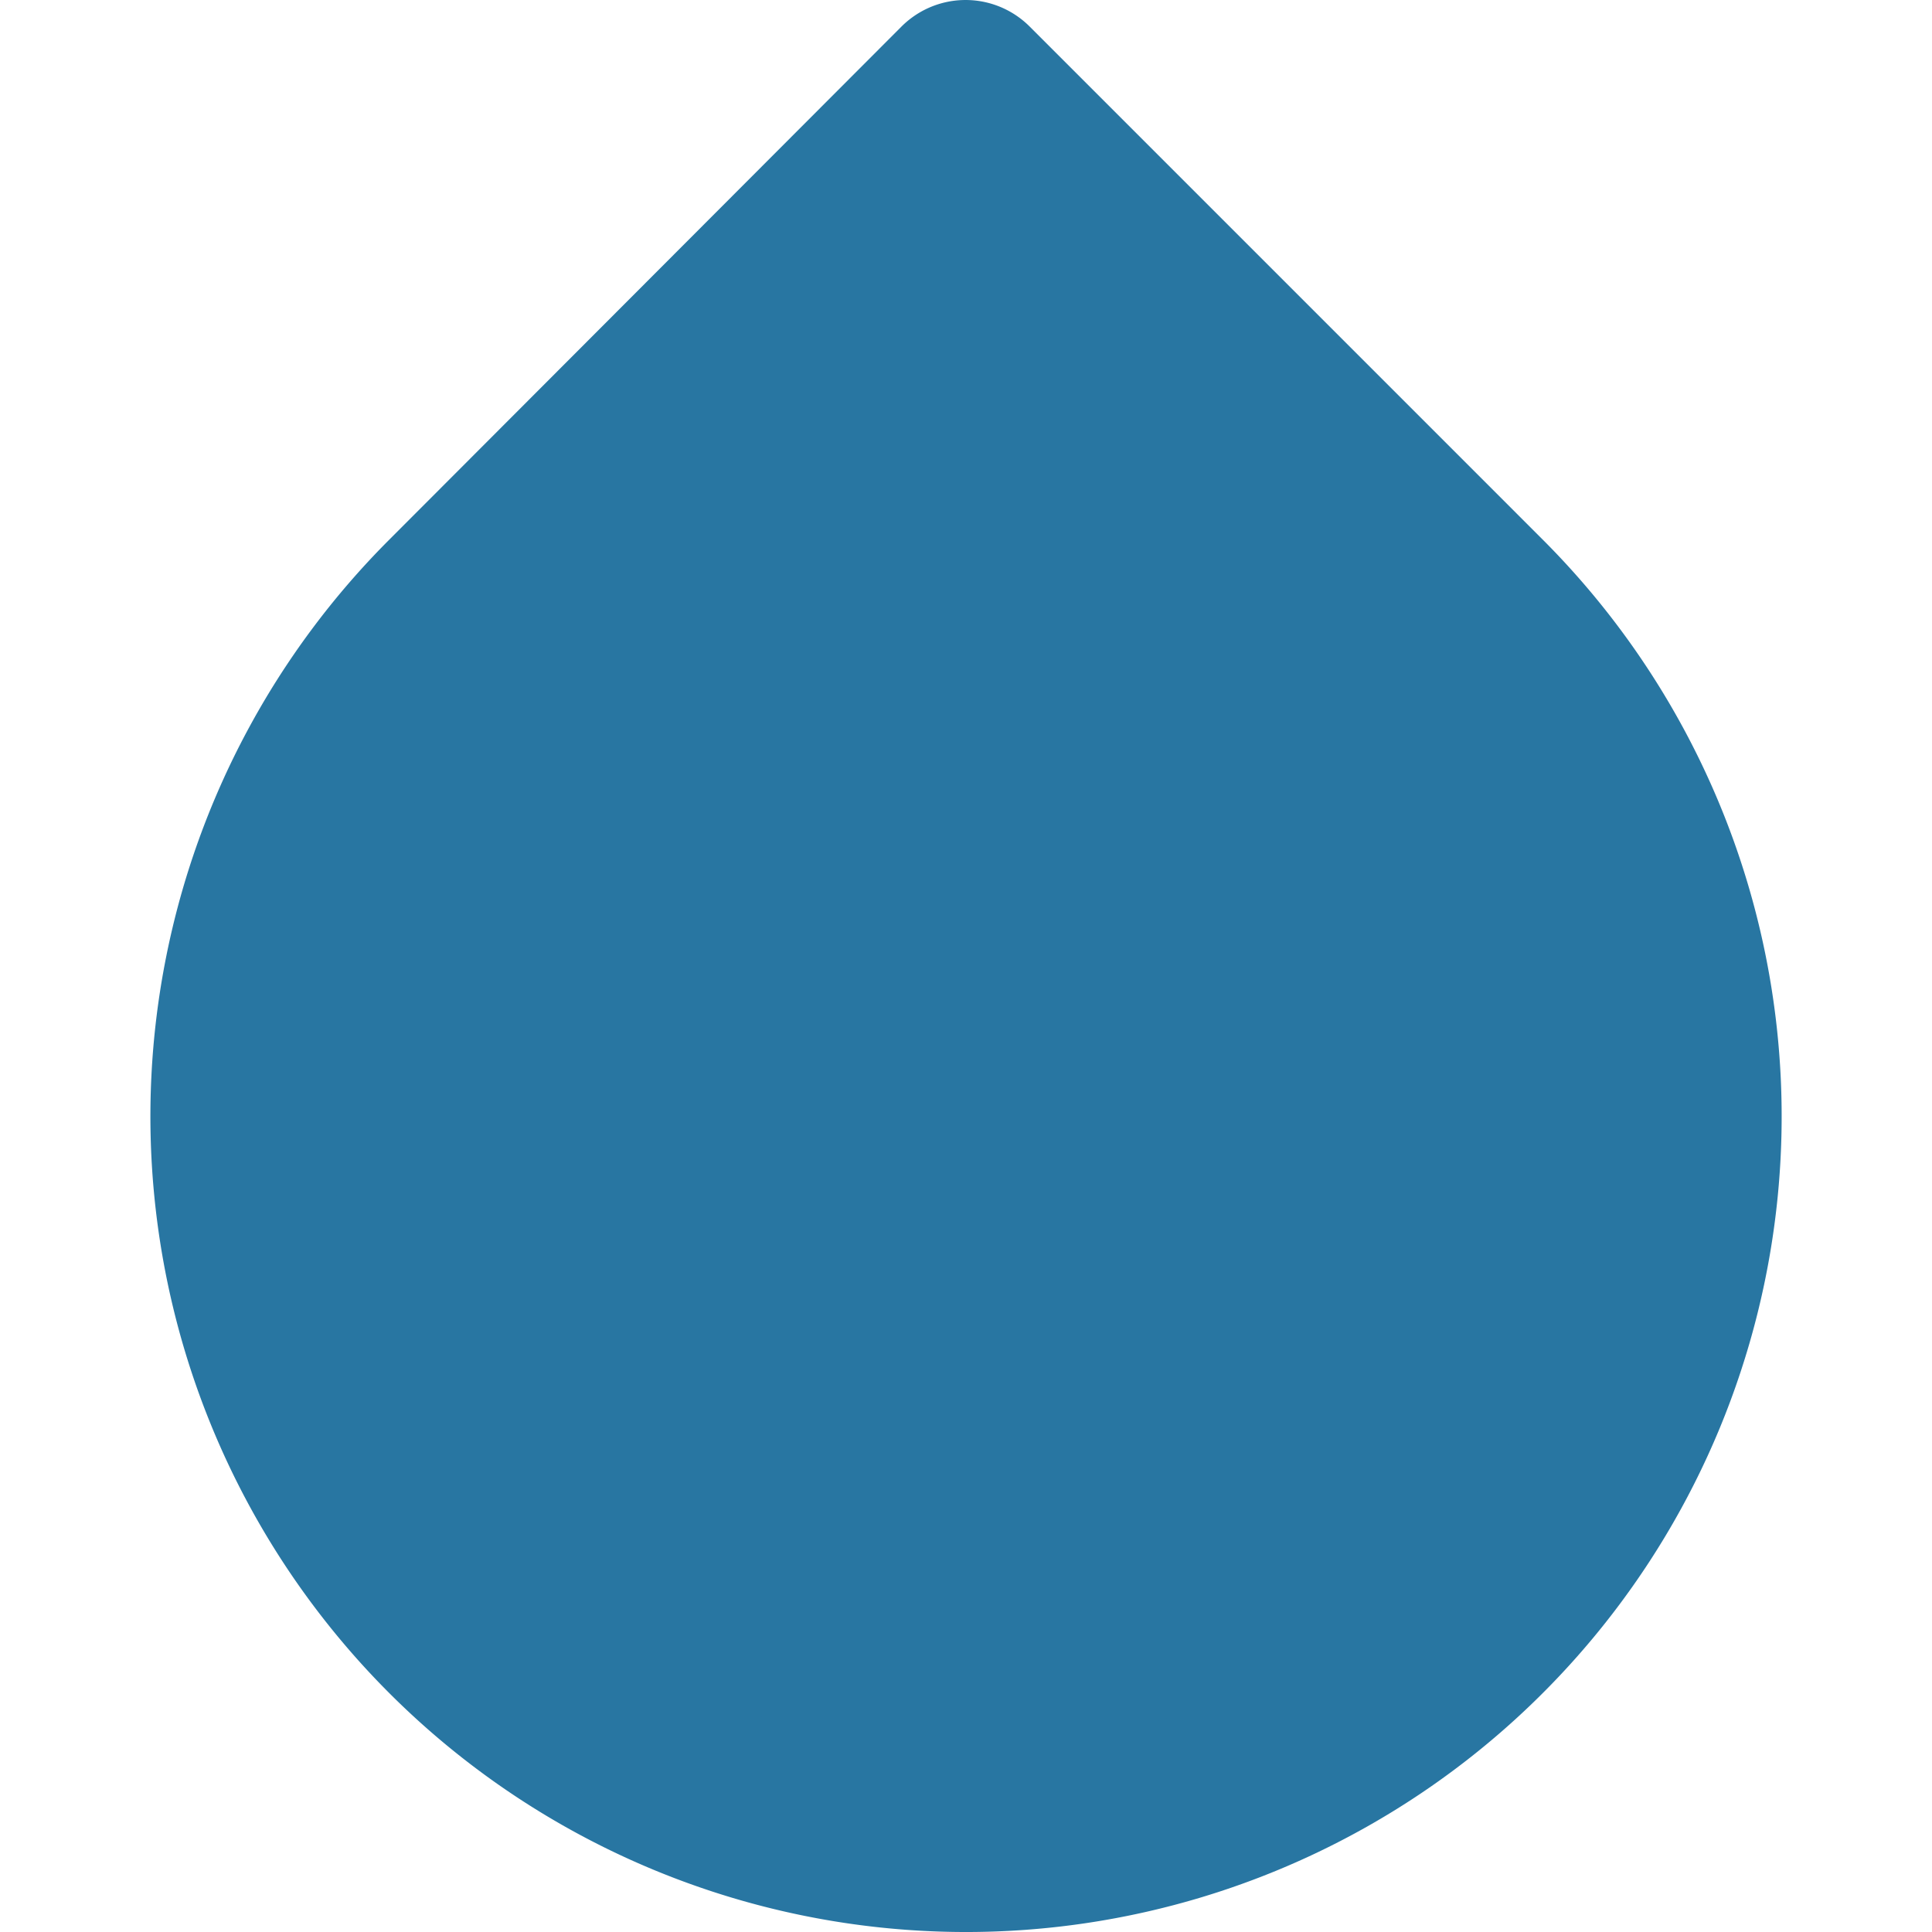 <svg xmlns="http://www.w3.org/2000/svg" width="55" height="55" viewBox="0 0 27 31.978">
  <path id="Icon_feather-droplet" data-name="Icon feather-droplet" d="M18,4.035l8.49,8.49a12,12,0,1,1-16.965,0Z" transform="translate(-4.507 -2.535)" fill="#2876a2" stroke="#2876a2" stroke-linecap="round" stroke-linejoin="round" stroke-width="3"/>
</svg>
